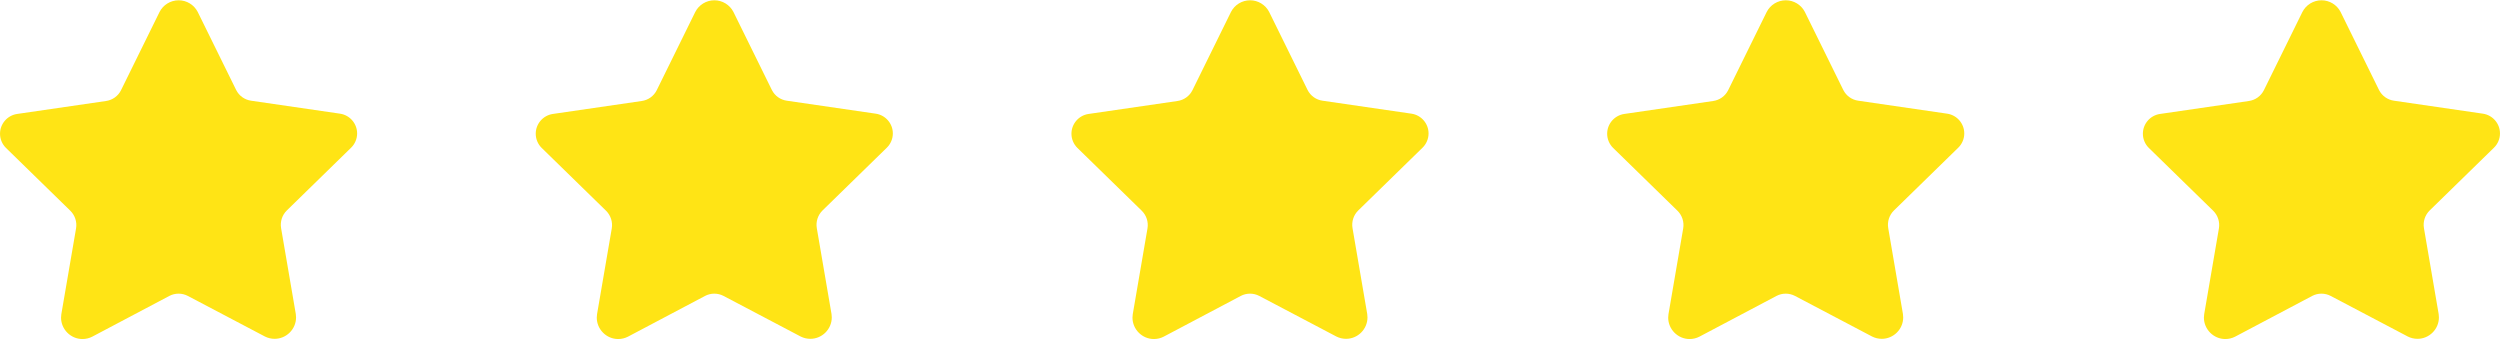 <?xml version="1.0" encoding="UTF-8" standalone="no"?>
<!DOCTYPE svg PUBLIC "-//W3C//DTD SVG 1.1//EN" "http://www.w3.org/Graphics/SVG/1.1/DTD/svg11.dtd">
<svg width="100%" height="100%" viewBox="0 0 140 19" version="1.1" xmlns="http://www.w3.org/2000/svg" xmlns:xlink="http://www.w3.org/1999/xlink" xml:space="preserve" xmlns:serif="http://www.serif.com/" style="fill-rule:evenodd;clip-rule:evenodd;stroke-linejoin:round;stroke-miterlimit:2;">
    <g transform="matrix(2,0,0,2,-14.001,-14.504)">
        <path d="M12.535,7.583L13.613,9.772C13.695,9.935 13.852,10.047 14.033,10.072L16.523,10.435C16.796,10.476 17,10.712 17,10.988C17,11.138 16.939,11.283 16.831,11.388L15.031,13.145C14.9,13.274 14.84,13.459 14.871,13.64L15.283,16.045C15.288,16.076 15.29,16.108 15.29,16.139C15.29,16.469 15.02,16.739 14.69,16.739C14.597,16.739 14.504,16.717 14.42,16.675L12.26,15.538C12.098,15.453 11.904,15.453 11.742,15.538L9.583,16.679C9.499,16.722 9.405,16.745 9.31,16.745C8.981,16.745 8.71,16.474 8.71,16.145C8.71,16.112 8.713,16.08 8.718,16.048L9.13,13.648C9.161,13.467 9.101,13.282 8.97,13.153L7.17,11.396C7.062,11.291 7.001,11.146 7.001,10.996C7.001,10.72 7.205,10.484 7.478,10.443L9.968,10.08C10.149,10.055 10.306,9.943 10.388,9.78L11.466,7.591C11.568,7.388 11.776,7.26 12.003,7.26C12.226,7.26 12.432,7.385 12.535,7.583Z" style="fill:rgb(255,228,21);fill-rule:nonzero;"/>
    </g>
    <g transform="matrix(2,0,0,2,15.999,-14.504)">
        <path d="M12.535,7.583L13.613,9.772C13.695,9.935 13.852,10.047 14.033,10.072L16.523,10.435C16.796,10.476 17,10.712 17,10.988C17,11.138 16.939,11.283 16.831,11.388L15.031,13.145C14.9,13.274 14.84,13.459 14.871,13.64L15.283,16.045C15.288,16.076 15.29,16.108 15.29,16.139C15.29,16.469 15.02,16.739 14.69,16.739C14.597,16.739 14.504,16.717 14.42,16.675L12.26,15.538C12.098,15.453 11.904,15.453 11.742,15.538L9.583,16.679C9.499,16.722 9.405,16.745 9.31,16.745C8.981,16.745 8.71,16.474 8.71,16.145C8.71,16.112 8.713,16.08 8.718,16.048L9.13,13.648C9.161,13.467 9.101,13.282 8.97,13.153L7.17,11.396C7.062,11.291 7.001,11.146 7.001,10.996C7.001,10.72 7.205,10.484 7.478,10.443L9.968,10.08C10.149,10.055 10.306,9.943 10.388,9.78L11.466,7.591C11.568,7.388 11.776,7.26 12.003,7.26C12.226,7.26 12.432,7.385 12.535,7.583Z" style="fill:rgb(255,228,21);fill-rule:nonzero;"/>
    </g>
    <g transform="matrix(2,0,0,2,45.999,-14.504)">
        <path d="M12.535,7.583L13.613,9.772C13.695,9.935 13.852,10.047 14.033,10.072L16.523,10.435C16.796,10.476 17,10.712 17,10.988C17,11.138 16.939,11.283 16.831,11.388L15.031,13.145C14.9,13.274 14.84,13.459 14.871,13.64L15.283,16.045C15.288,16.076 15.29,16.108 15.29,16.139C15.29,16.469 15.02,16.739 14.69,16.739C14.597,16.739 14.504,16.717 14.42,16.675L12.26,15.538C12.098,15.453 11.904,15.453 11.742,15.538L9.583,16.679C9.499,16.722 9.405,16.745 9.31,16.745C8.981,16.745 8.71,16.474 8.71,16.145C8.71,16.112 8.713,16.08 8.718,16.048L9.13,13.648C9.161,13.467 9.101,13.282 8.97,13.153L7.17,11.396C7.062,11.291 7.001,11.146 7.001,10.996C7.001,10.72 7.205,10.484 7.478,10.443L9.968,10.08C10.149,10.055 10.306,9.943 10.388,9.78L11.466,7.591C11.568,7.388 11.776,7.26 12.003,7.26C12.226,7.26 12.432,7.385 12.535,7.583Z" style="fill:rgb(255,228,21);fill-rule:nonzero;"/>
    </g>
    <g transform="matrix(2,0,0,2,75.999,-14.504)">
        <path d="M12.535,7.583L13.613,9.772C13.695,9.935 13.852,10.047 14.033,10.072L16.523,10.435C16.796,10.476 17,10.712 17,10.988C17,11.138 16.939,11.283 16.831,11.388L15.031,13.145C14.9,13.274 14.84,13.459 14.871,13.64L15.283,16.045C15.288,16.076 15.29,16.108 15.29,16.139C15.29,16.469 15.02,16.739 14.69,16.739C14.597,16.739 14.504,16.717 14.42,16.675L12.26,15.538C12.098,15.453 11.904,15.453 11.742,15.538L9.583,16.679C9.499,16.722 9.405,16.745 9.31,16.745C8.981,16.745 8.71,16.474 8.71,16.145C8.71,16.112 8.713,16.08 8.718,16.048L9.13,13.648C9.161,13.467 9.101,13.282 8.97,13.153L7.17,11.396C7.062,11.291 7.001,11.146 7.001,10.996C7.001,10.72 7.205,10.484 7.478,10.443L9.968,10.08C10.149,10.055 10.306,9.943 10.388,9.78L11.466,7.591C11.568,7.388 11.776,7.26 12.003,7.26C12.226,7.26 12.432,7.385 12.535,7.583Z" style="fill:rgb(255,228,21);fill-rule:nonzero;"/>
    </g>
    <g transform="matrix(2,0,0,2,105.999,-14.504)">
        <path d="M12.535,7.583L13.613,9.772C13.695,9.935 13.852,10.047 14.033,10.072L16.523,10.435C16.796,10.476 17,10.712 17,10.988C17,11.138 16.939,11.283 16.831,11.388L15.031,13.145C14.9,13.274 14.84,13.459 14.871,13.64L15.283,16.045C15.288,16.076 15.29,16.108 15.29,16.139C15.29,16.469 15.02,16.739 14.69,16.739C14.597,16.739 14.504,16.717 14.42,16.675L12.26,15.538C12.098,15.453 11.904,15.453 11.742,15.538L9.583,16.679C9.499,16.722 9.405,16.745 9.31,16.745C8.981,16.745 8.71,16.474 8.71,16.145C8.71,16.112 8.713,16.08 8.718,16.048L9.13,13.648C9.161,13.467 9.101,13.282 8.97,13.153L7.17,11.396C7.062,11.291 7.001,11.146 7.001,10.996C7.001,10.72 7.205,10.484 7.478,10.443L9.968,10.08C10.149,10.055 10.306,9.943 10.388,9.78L11.466,7.591C11.568,7.388 11.776,7.26 12.003,7.26C12.226,7.26 12.432,7.385 12.535,7.583Z" style="fill:rgb(255,228,21);fill-rule:nonzero;"/>
    </g>
</svg>
